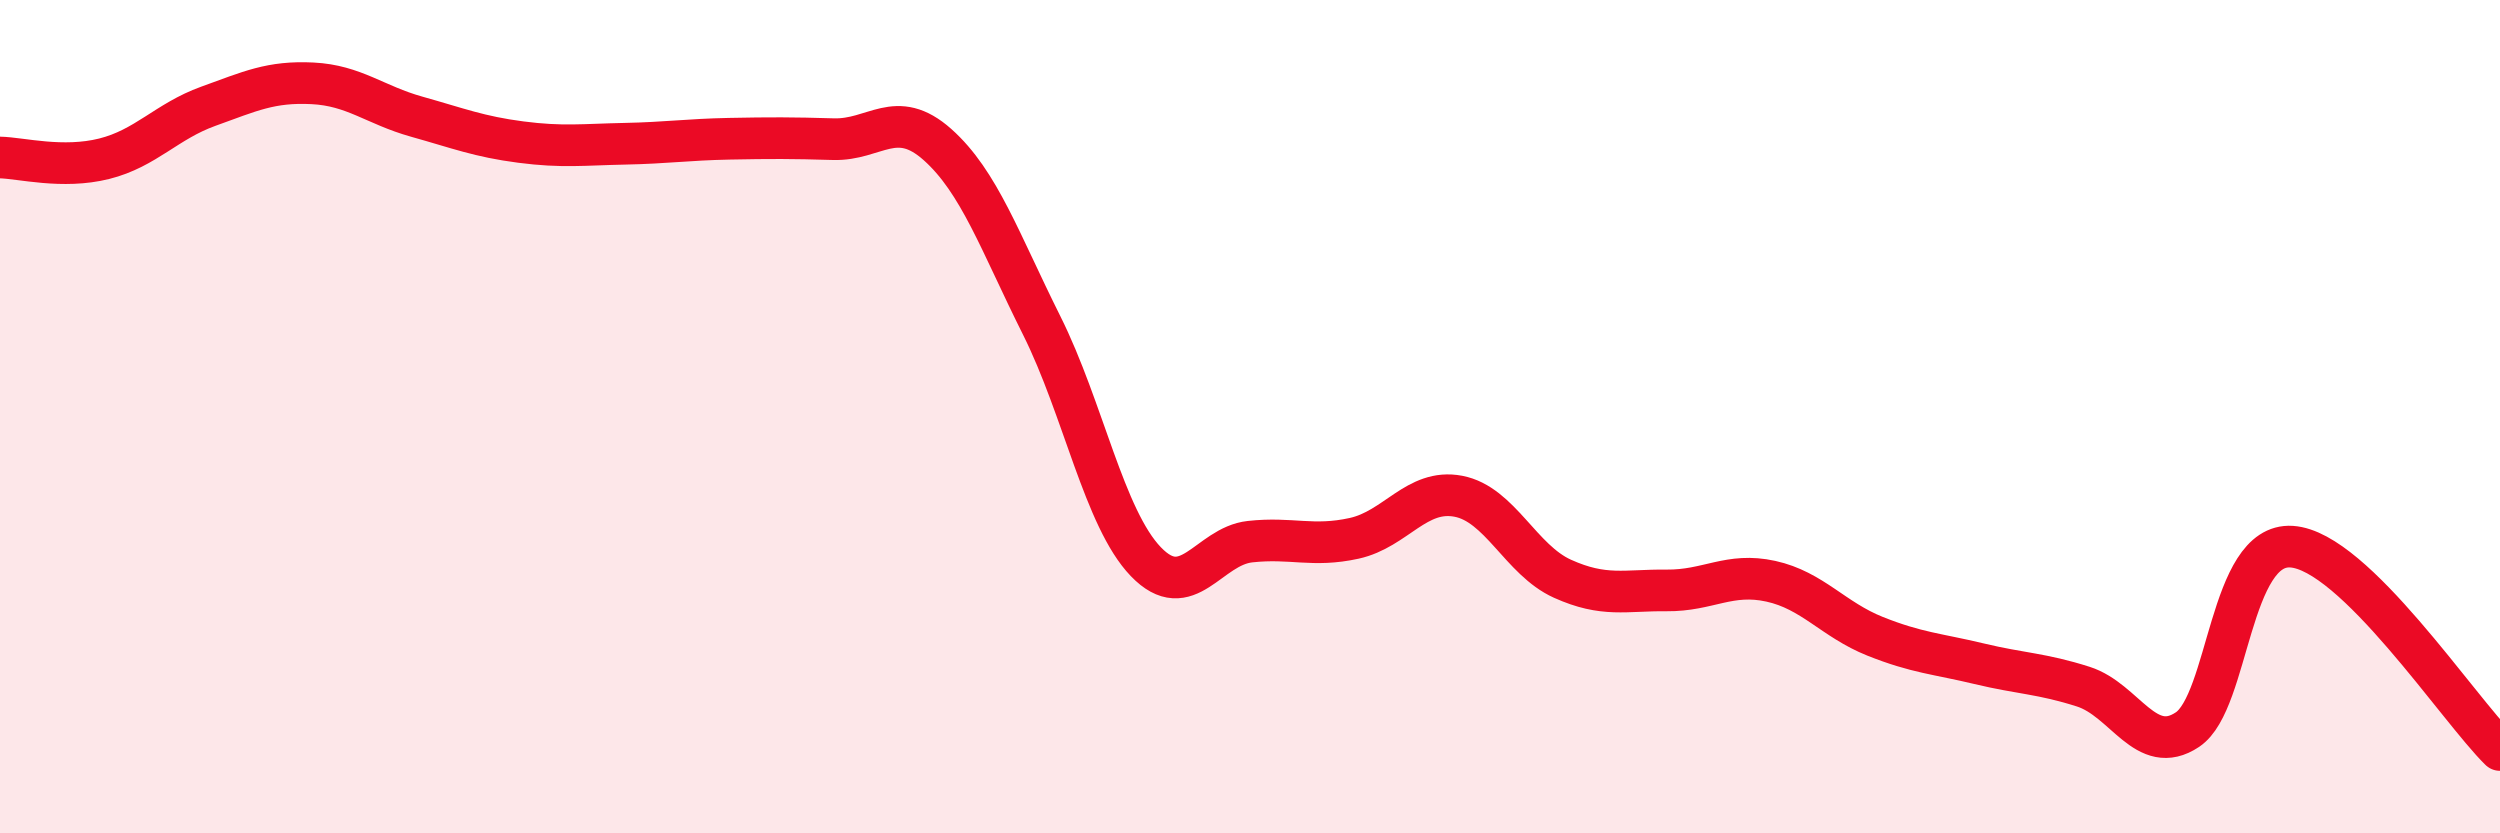 
    <svg width="60" height="20" viewBox="0 0 60 20" xmlns="http://www.w3.org/2000/svg">
      <path
        d="M 0,3.78 C 0.5,3.79 1.5,4.06 2.5,3.81 C 3.5,3.56 4,2.91 5,2.55 C 6,2.19 6.5,1.95 7.5,2 C 8.5,2.05 9,2.52 10,2.8 C 11,3.08 11.5,3.28 12.5,3.41 C 13.5,3.54 14,3.47 15,3.45 C 16,3.43 16.5,3.35 17.5,3.33 C 18.5,3.31 19,3.31 20,3.34 C 21,3.37 21.5,2.58 22.5,3.47 C 23.5,4.36 24,5.81 25,7.81 C 26,9.81 26.5,12.44 27.5,13.48 C 28.5,14.52 29,13.11 30,13 C 31,12.89 31.5,13.14 32.5,12.92 C 33.5,12.7 34,11.72 35,11.91 C 36,12.1 36.5,13.44 37.5,13.89 C 38.5,14.34 39,14.16 40,14.17 C 41,14.18 41.5,13.73 42.5,13.95 C 43.5,14.17 44,14.87 45,15.27 C 46,15.67 46.5,15.69 47.5,15.93 C 48.5,16.17 49,16.16 50,16.48 C 51,16.8 51.5,18.18 52.5,17.51 C 53.5,16.84 53.5,13.02 55,13.12 C 56.5,13.22 59,17.02 60,18L60 20L0 20Z"
        fill="#EB0A25"
        opacity="0.1"
        stroke-linecap="round"
        stroke-linejoin="round"
      />
      <path
        d="M 0,3.78 C 0.5,3.79 1.5,4.06 2.5,3.81 C 3.5,3.56 4,2.91 5,2.55 C 6,2.19 6.5,1.95 7.5,2 C 8.5,2.05 9,2.52 10,2.8 C 11,3.08 11.5,3.28 12.5,3.41 C 13.5,3.54 14,3.47 15,3.45 C 16,3.43 16.5,3.35 17.5,3.33 C 18.5,3.31 19,3.31 20,3.34 C 21,3.37 21.5,2.58 22.5,3.47 C 23.5,4.36 24,5.81 25,7.81 C 26,9.81 26.5,12.44 27.5,13.48 C 28.5,14.52 29,13.11 30,13 C 31,12.89 31.5,13.14 32.5,12.92 C 33.5,12.7 34,11.72 35,11.91 C 36,12.1 36.5,13.44 37.5,13.89 C 38.5,14.34 39,14.16 40,14.17 C 41,14.18 41.5,13.73 42.5,13.95 C 43.5,14.17 44,14.87 45,15.27 C 46,15.67 46.5,15.69 47.5,15.93 C 48.5,16.17 49,16.16 50,16.48 C 51,16.8 51.5,18.18 52.5,17.51 C 53.5,16.84 53.5,13.02 55,13.12 C 56.5,13.22 59,17.02 60,18"
        stroke="#EB0A25"
        stroke-width="1"
        fill="none"
        stroke-linecap="round"
        stroke-linejoin="round"
      />
    </svg>
  